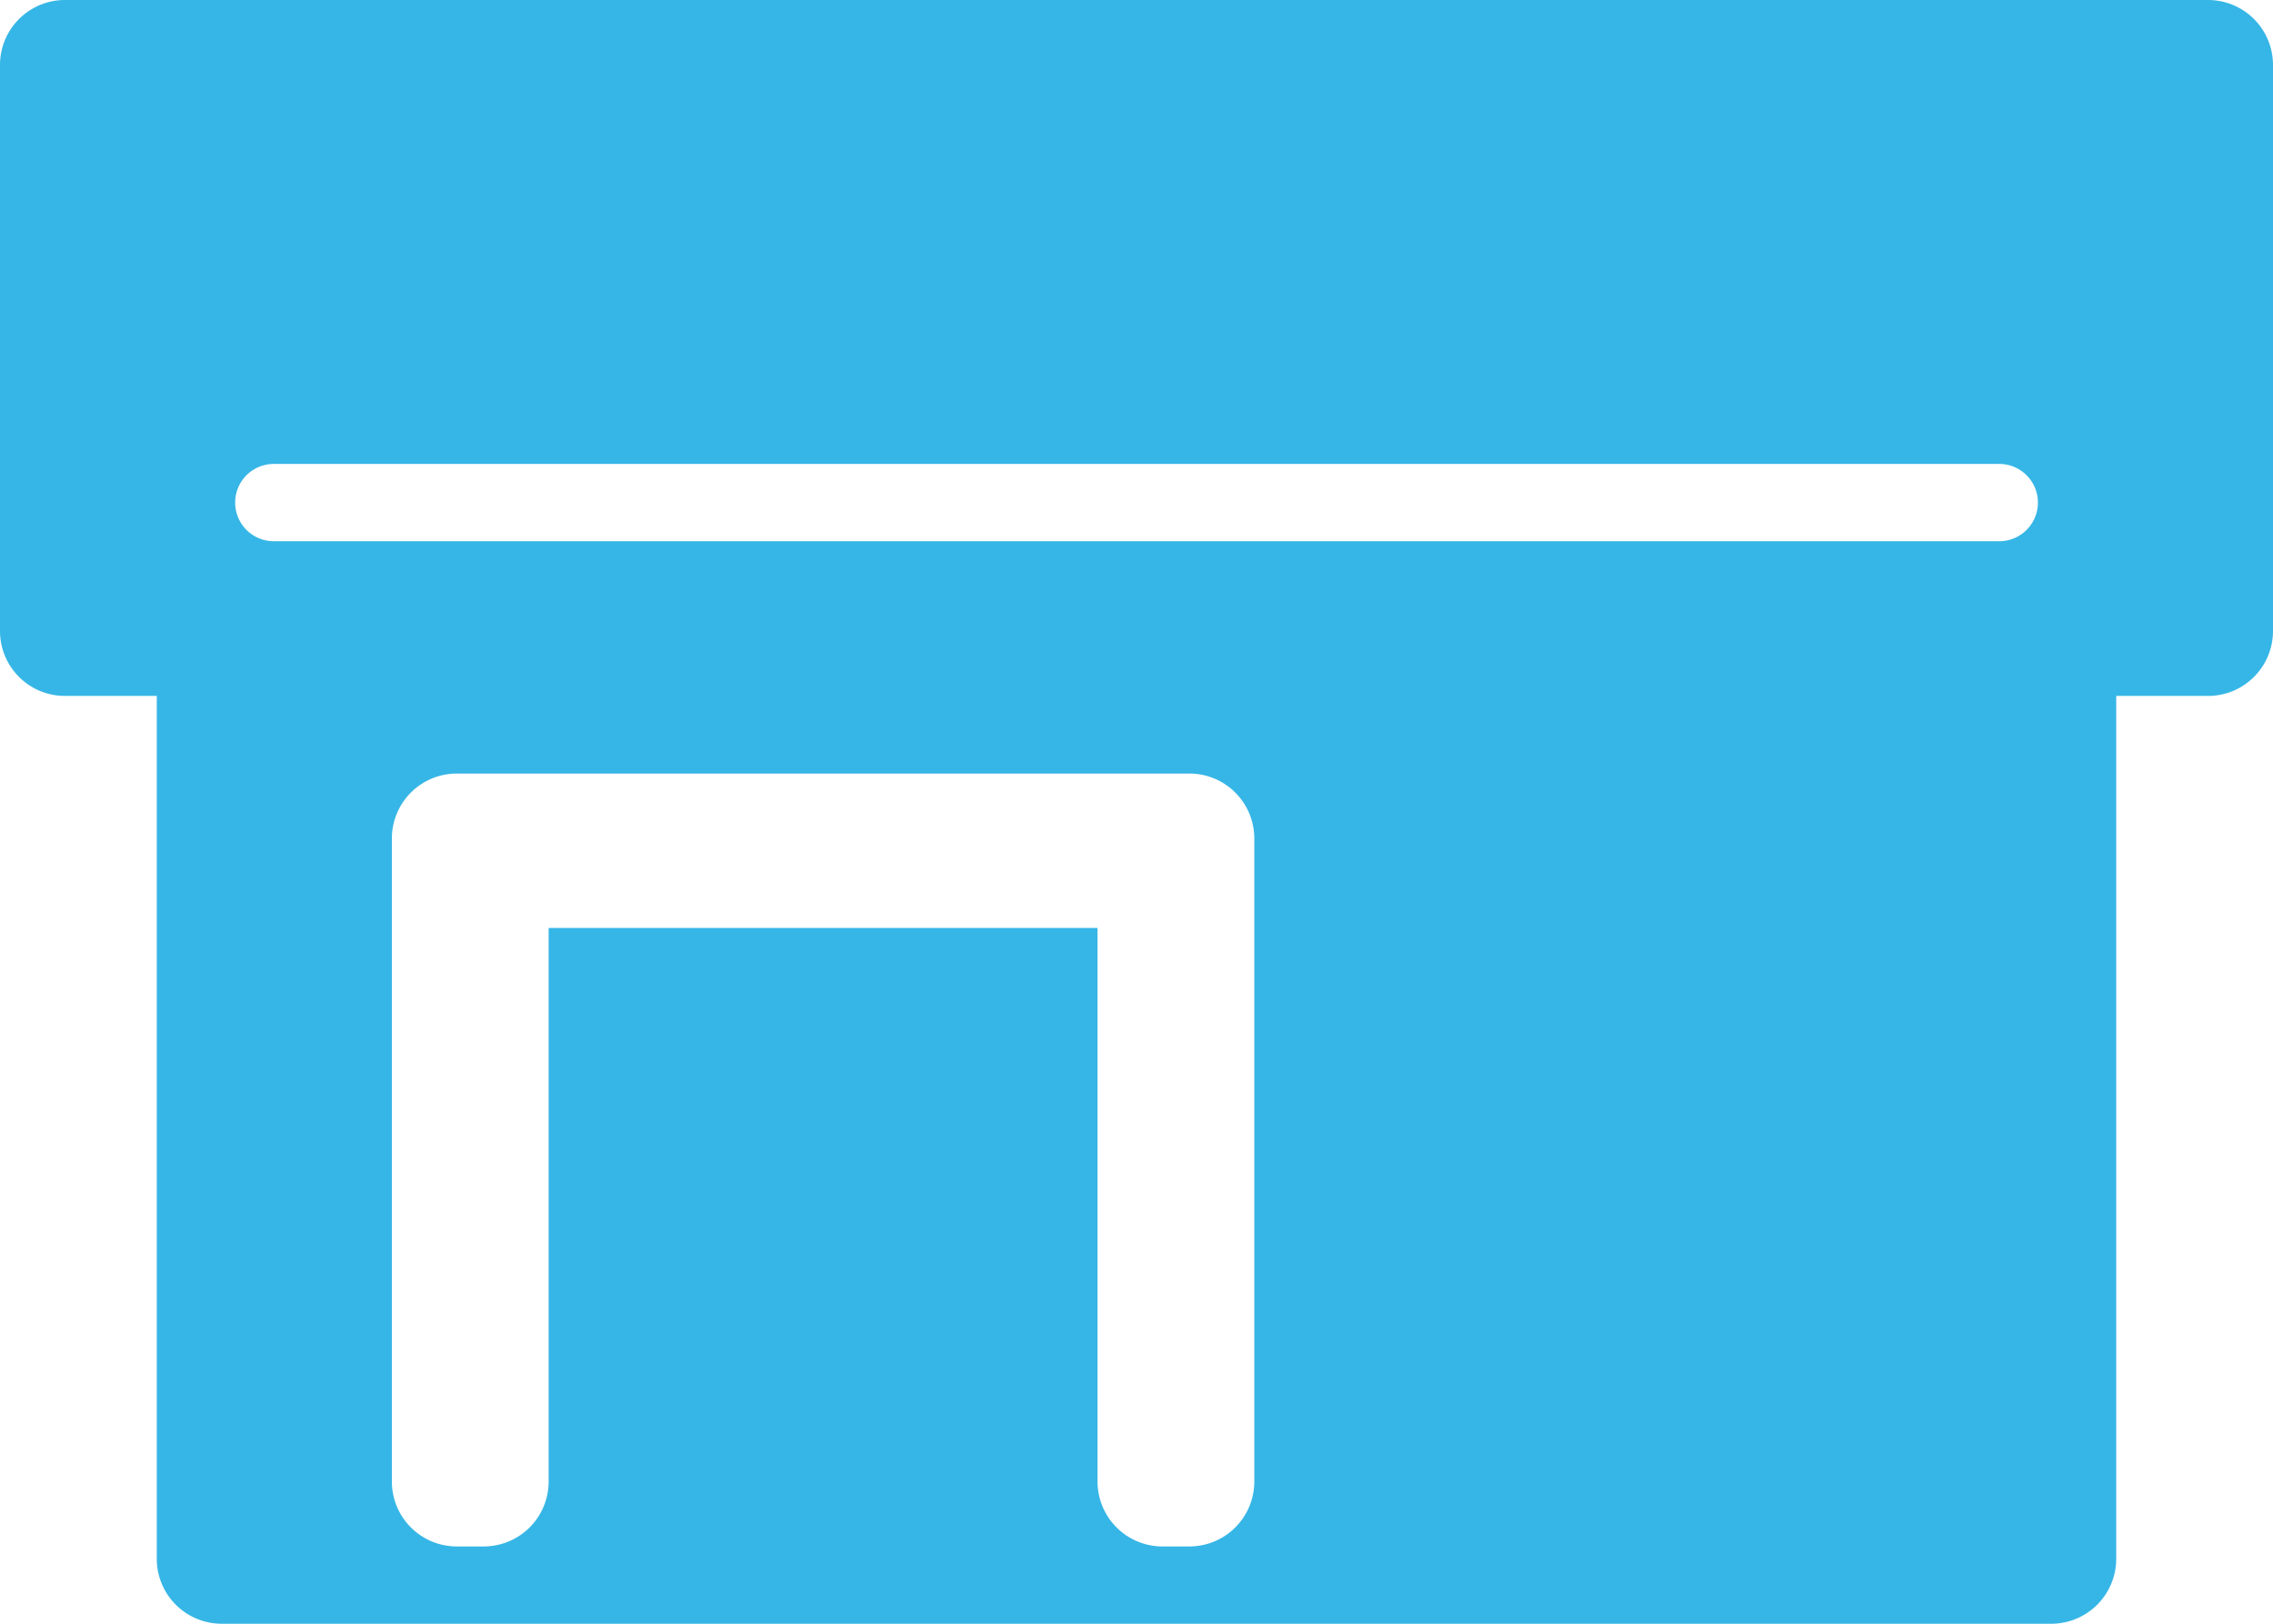 <svg xmlns="http://www.w3.org/2000/svg" width="35" height="25" viewBox="0 0 35 25">
  <path id="store_icon" d="M31.586,25H3.414a1,1,0,0,1-1-1V10.715H1a1,1,0,0,1-1-1V1A1,1,0,0,1,1,0H34a1,1,0,0,1,1,1V9.715a1,1,0,0,1-1,1H32.586V24A1,1,0,0,1,31.586,25ZM8.448,14.287H16.9V22.81a1,1,0,0,0,1,1h.414a1,1,0,0,0,1-1v-9.9a1,1,0,0,0-1-1H7.034a1,1,0,0,0-1,1v9.9a1,1,0,0,0,1,1h.414a1,1,0,0,0,1-1V14.288ZM4.216,7.143a.595.595,0,0,0,0,1.19H30.785a.595.595,0,1,0,0-1.19Z" fill="#36b6e6"/>
</svg>
